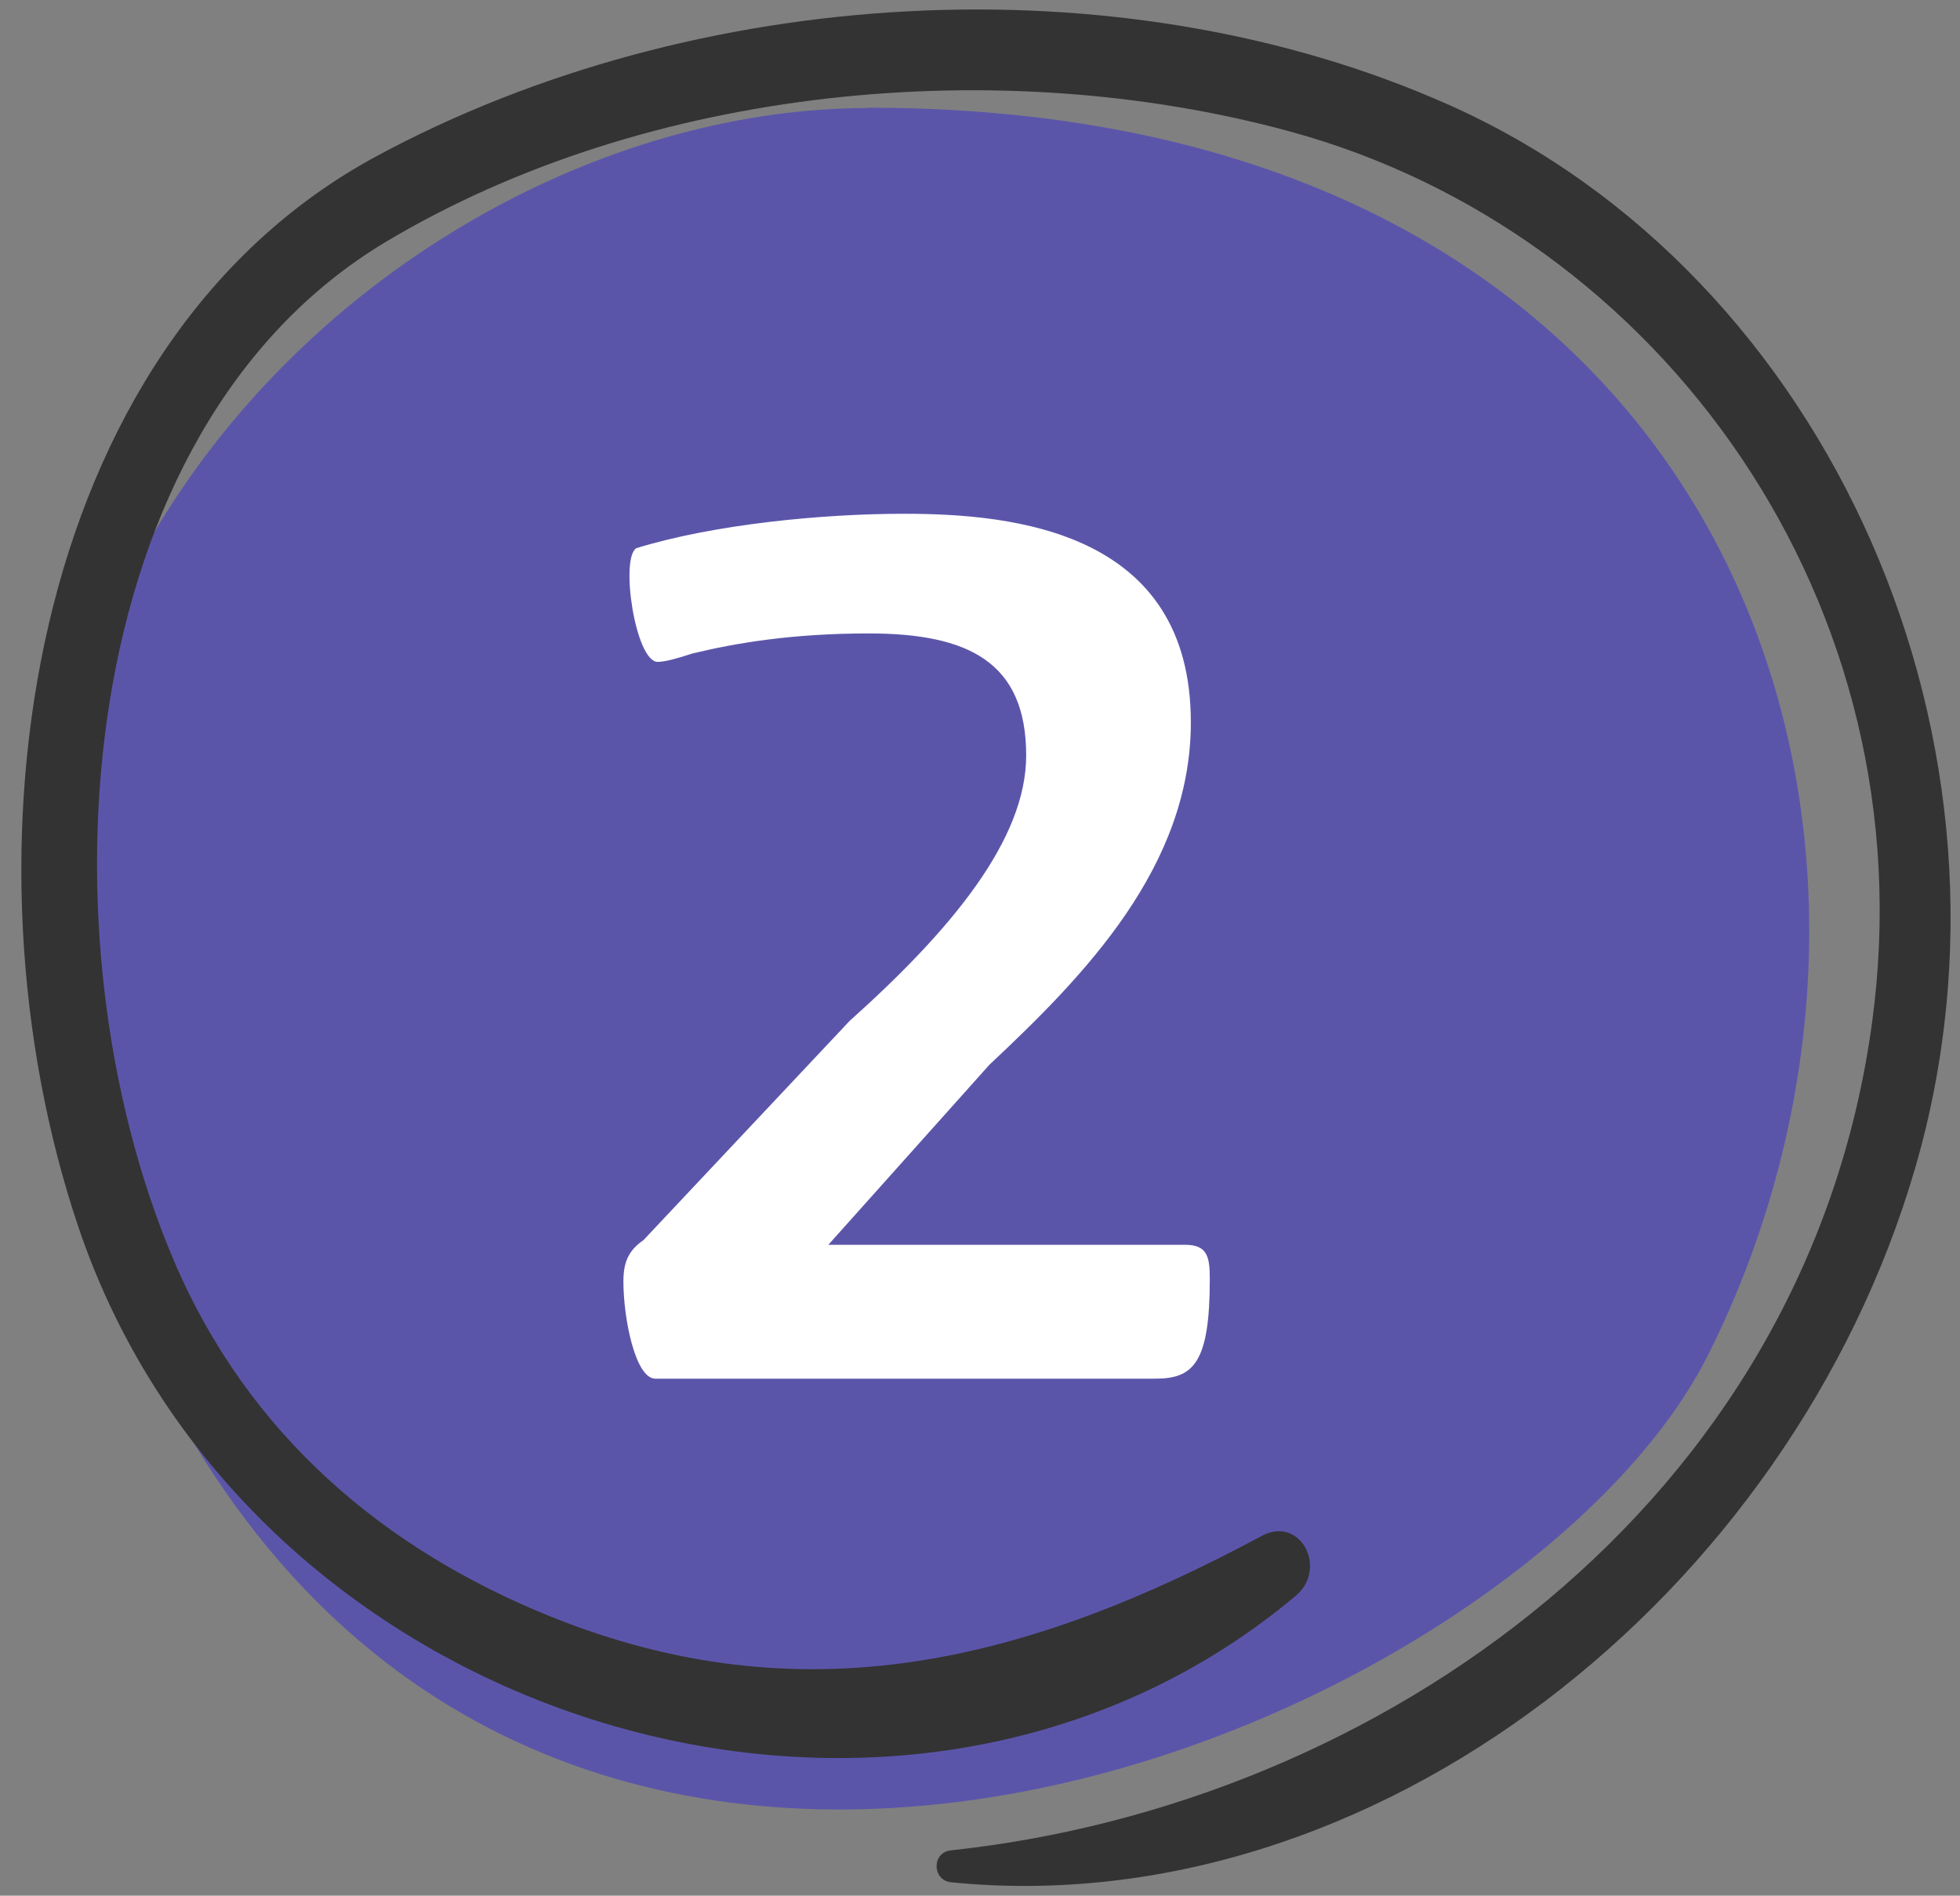 <?xml version="1.0" encoding="UTF-8"?> <svg xmlns="http://www.w3.org/2000/svg" width="91" height="88" viewBox="0 0 91 88" fill="none"><rect x="0" y="0" width="91" height="88" fill="#808080" stroke="none"/><path d="M40.303 5.016C16.911 5.016 -10.446 31.848 8.141 65.498C26.729 99.147 70.775 79.834 79.283 62.939C91.326 39.024 80.998 5 40.316 5L40.303 5.016Z" fill="#5B55AA"></path><path d="M44.162 87.379C63.809 89.336 83.129 74.042 88.909 54.254C94.645 34.624 84.987 12.753 67.262 4.864C51.971 -1.944 32.218 -0.695 17.492 7.245C1.136 16.062 -2.125 39.784 3.618 56.897C11.423 80.158 41.872 89.416 60.155 74.084C61.668 72.819 60.381 70.342 58.592 71.294C47.692 77.144 37.295 79.796 25.505 75.018C17.817 71.9 11.518 66.606 8.071 58.517C1.689 43.523 3.234 19.988 17.941 11.211C30.102 3.965 46.461 2.457 59.843 6.09C77.128 10.778 89.552 28.057 86.919 47.462C83.873 69.894 63.982 83.773 44.147 85.897C43.249 85.991 43.273 87.29 44.162 87.379Z" fill="#333333"></path><path d="M53.639 64H30.429C29.494 64 28.944 61.195 28.944 59.49C28.944 58.61 29.164 58.06 29.879 57.565L39.449 47.39C44.179 43.155 47.644 38.975 47.644 35.07C47.644 30.725 44.949 29.405 40.329 29.405C36.809 29.405 34.169 29.845 32.134 30.34C31.474 30.56 30.869 30.725 30.539 30.725C29.494 30.725 28.779 25.885 29.549 25.445C33.124 24.345 38.129 23.85 41.979 23.85C47.094 23.85 55.289 24.675 55.289 33.53C55.289 40.24 50.339 45.3 45.939 49.425L38.459 57.785H55.014C56.059 57.785 56.169 58.335 56.169 59.38C56.169 63.285 55.399 64 53.639 64Z" fill="white"></path></svg> 
